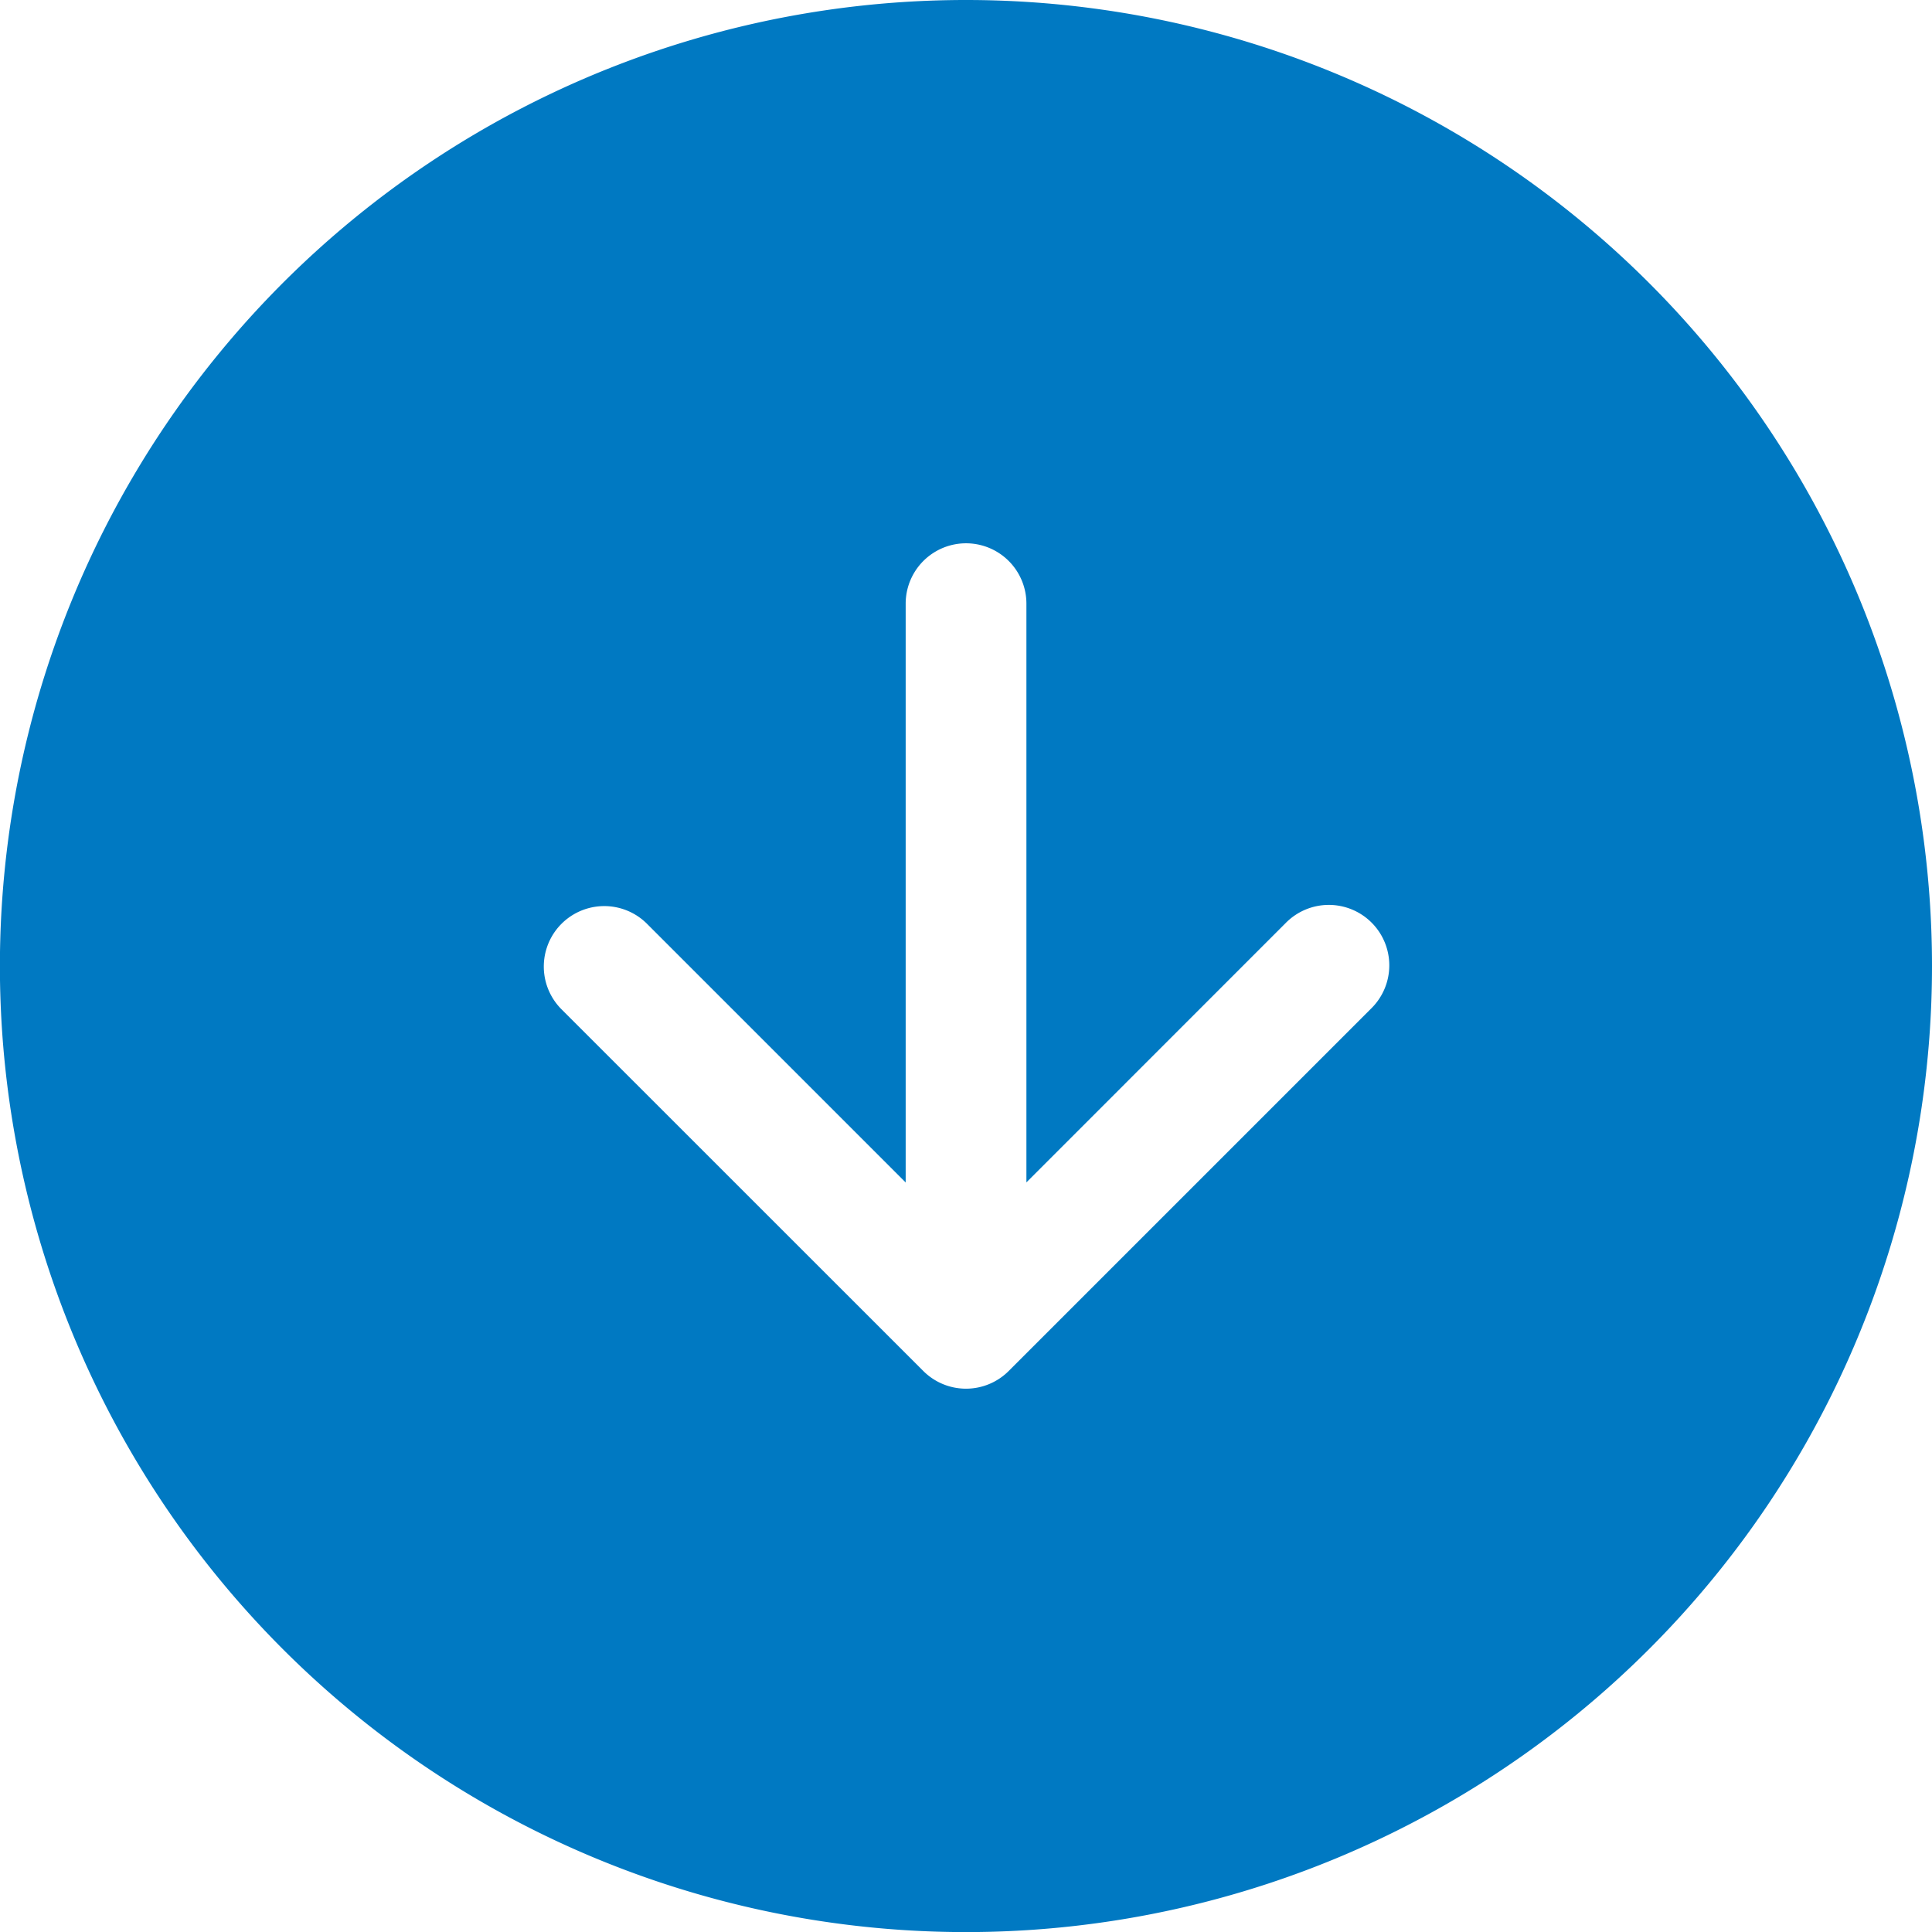 <svg xmlns="http://www.w3.org/2000/svg" width="21.763" height="21.763" viewBox="0 0 21.763 21.763"><path d="M21.763,10.882A10.882,10.882,0,1,1,10.882,0,10.882,10.882,0,0,1,21.763,10.882ZM11.562,6.8a.68.68,0,0,0-1.36,0V13.32L7.282,10.4a.681.681,0,0,0-.963.963L10.4,15.443a.68.68,0,0,0,.963,0l4.081-4.081a.681.681,0,1,0-.963-.963l-2.919,2.92Z" fill="#0079c2" fill-rule="evenodd"/></svg>
